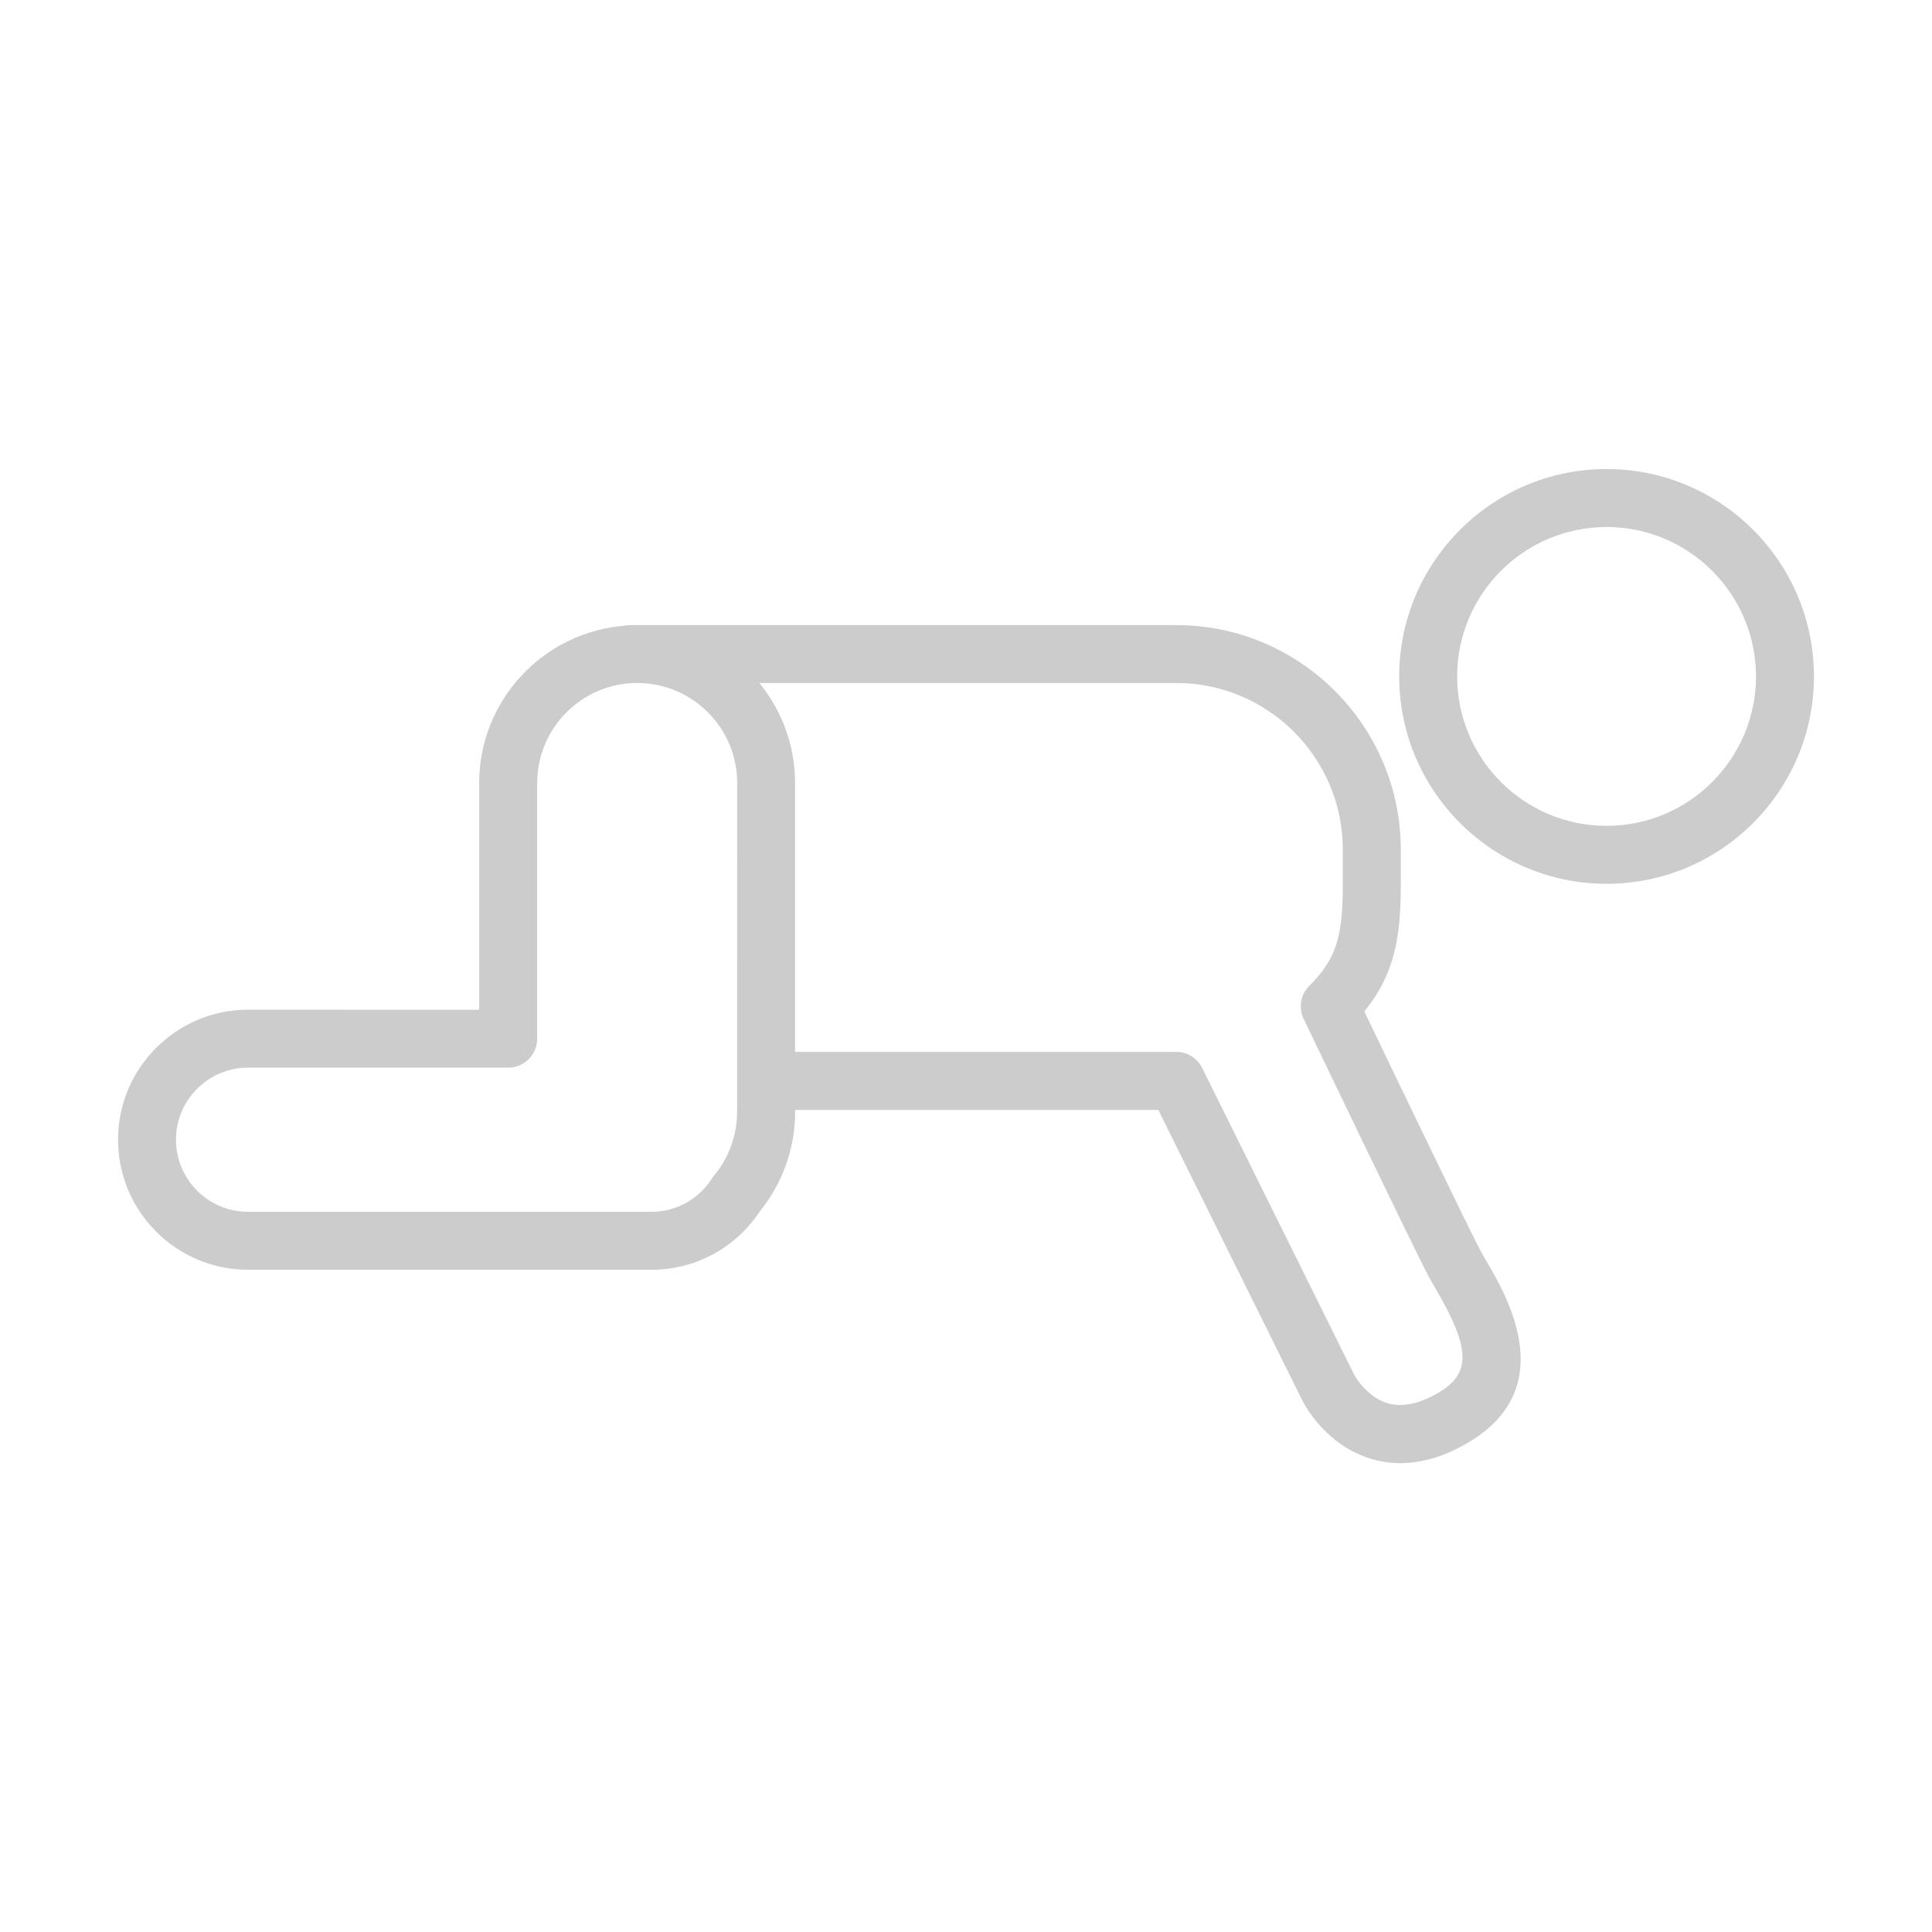 <?xml version="1.0" encoding="UTF-8"?> <svg xmlns="http://www.w3.org/2000/svg" viewBox="0 0 100 100" fill-rule="evenodd"><path d="m76.613 64.703c-0.684-1.293-4.664-9.574-5.996-12.352 1.566-1.918 1.887-3.844 1.887-6.523v-1.852c0-6.406-5.215-11.621-11.621-11.621h-28.27c-0.109 0-0.215 0.012-0.316 0.035-4.191 0.348-7.496 3.863-7.496 8.141v11.734l-11.961-0.004c-3.711 0-6.731 3.019-6.731 6.731 0 3.711 3.019 6.731 6.731 6.731h20.883c2.266 0 4.356-1.129 5.609-3.027 1.176-1.453 1.824-3.273 1.824-5.144v-0.102h18.797l7.465 15.059c0.117 0.234 1.227 2.316 3.574 3.008 0.488 0.145 0.988 0.215 1.496 0.215 1.129 0 2.297-0.355 3.496-1.059 4.801-2.824 2.012-7.59 0.961-9.383-0.129-0.227-0.246-0.418-0.332-0.586zm-38.461-7.156c0 1.203-0.422 2.375-1.191 3.301-0.039 0.047-0.074 0.098-0.109 0.148-0.691 1.082-1.863 1.727-3.133 1.727h-20.879c-2.055 0-3.731-1.672-3.731-3.731 0-2.059 1.672-3.731 3.731-3.731h13.465c0.828 0 1.5-0.672 1.5-1.5v-13.234c0-2.852 2.32-5.176 5.176-5.176 2.852 0 5.176 2.32 5.176 5.176zm36.309 14.535c-0.988 0.578-1.863 0.766-2.606 0.559-1.133-0.32-1.758-1.477-1.758-1.477l-7.871-15.883c-0.254-0.512-0.773-0.836-1.344-0.836h-19.73v-13.918c0-1.961-0.695-3.766-1.852-5.176h21.582c4.754 0 8.621 3.867 8.621 8.621v1.852c0 2.723-0.371 3.84-1.734 5.203-0.449 0.449-0.566 1.137-0.293 1.707 0.23 0.48 5.641 11.77 6.488 13.367 0.105 0.199 0.238 0.43 0.395 0.691 1.754 3.016 1.781 4.301 0.102 5.289z" fill="#cccccc"></path><path d="m83.156 24.277c-5.918 0-10.734 4.816-10.734 10.734s4.816 10.734 10.734 10.734 10.734-4.816 10.734-10.734c0-5.922-4.816-10.734-10.734-10.734zm0 18.469c-4.266 0-7.734-3.469-7.734-7.734s3.469-7.734 7.734-7.734 7.734 3.469 7.734 7.734c0 4.262-3.469 7.734-7.734 7.734z" fill="#cccccc"></path></svg> 